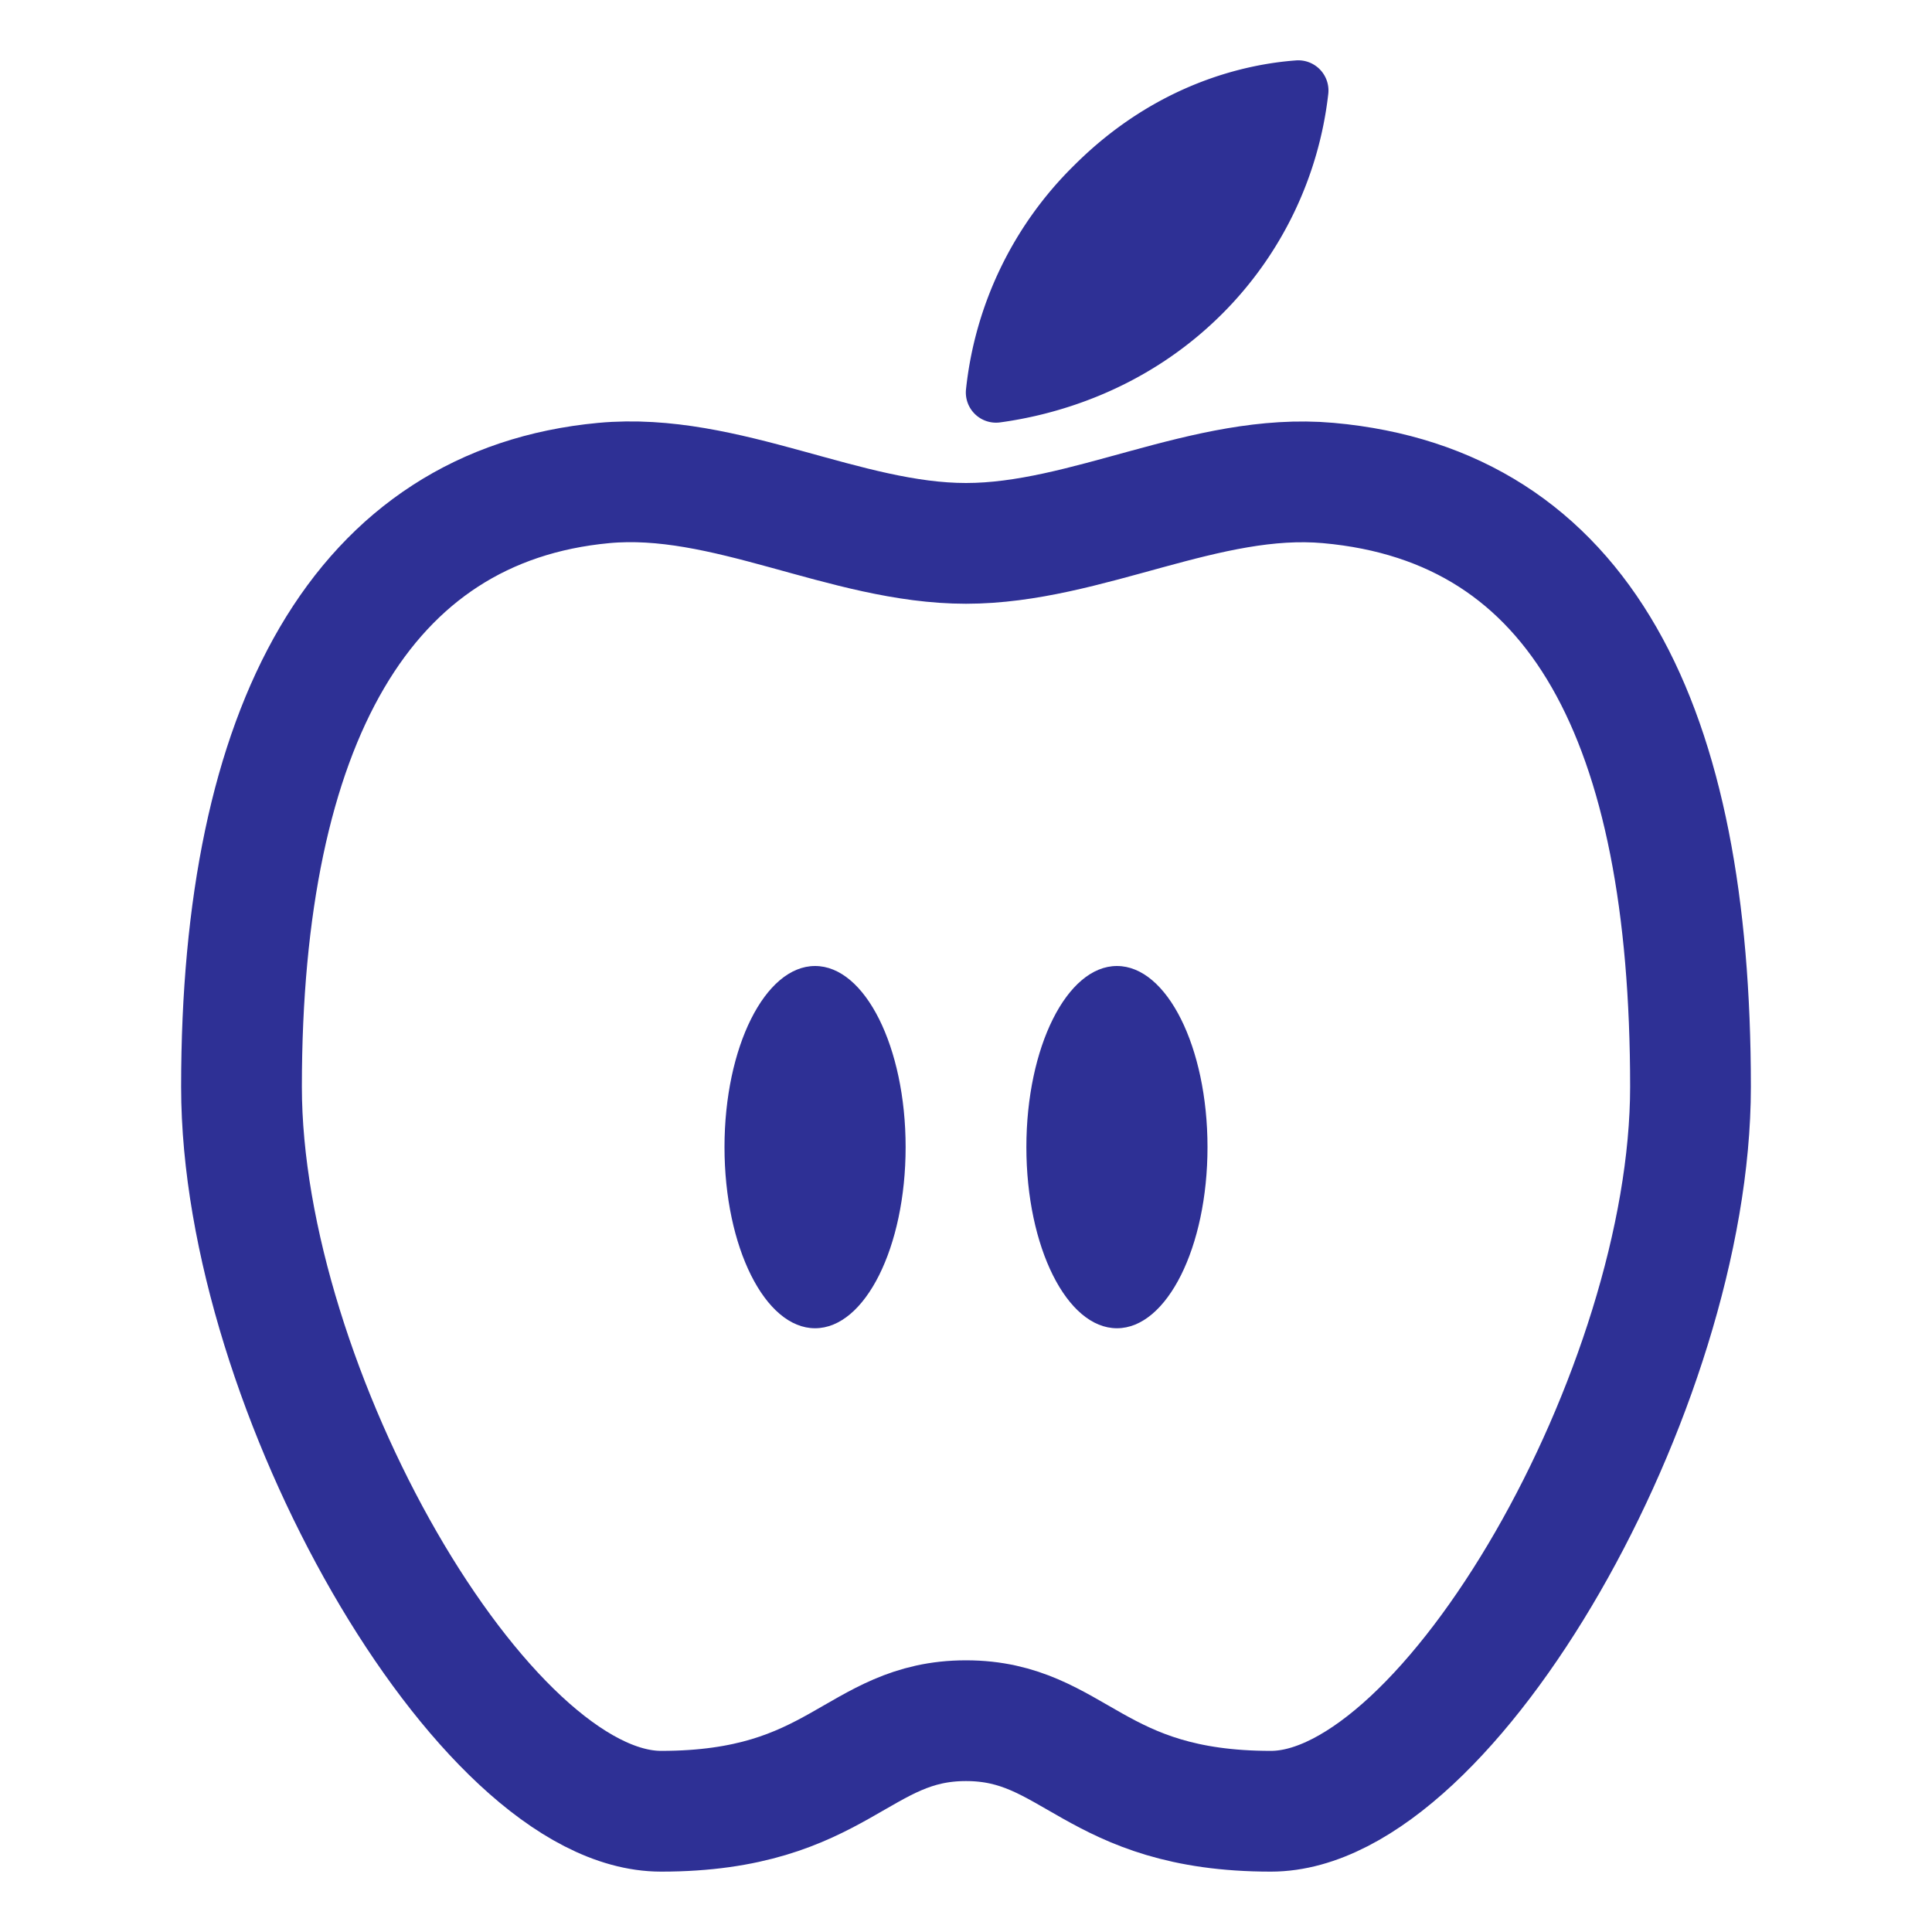 <svg height="512" viewBox="0 0 512 512" width="512" xmlns="http://www.w3.org/2000/svg"><title></title><path d="M352,128c-32.26-2.89-64,16-96,16s-63.75-19-96-16c-64,6-96,64-96,160,0,80,64,192,111.2,192s51.94-24,80.8-24,33.59,24,80.8,24S448,368,448,288C448,192,419,134,352,128Z" stroke="#2e3095" stroke-width="32px" stroke-linecap="butt" original-stroke="#000000" fill="none"></path><path d="M323.92,83.14c-21,21-45.66,27-58.82,28.79A8,8,0,0,1,256,103.2a97.6,97.6,0,0,1,28.61-59.33c22-22,46-26.9,58.72-27.85A8,8,0,0,1,352,24.94,98,98,0,0,1,323.92,83.14Z" fill="#2e3095" opacity="1" original-fill="#000000"></path><ellipse cx="216" cy="304" rx="24" ry="48" fill="#2e3095" opacity="1" original-fill="#000000"></ellipse><ellipse cx="296" cy="304" rx="24" ry="48" fill="#2e3095" opacity="1" original-fill="#000000"></ellipse></svg>